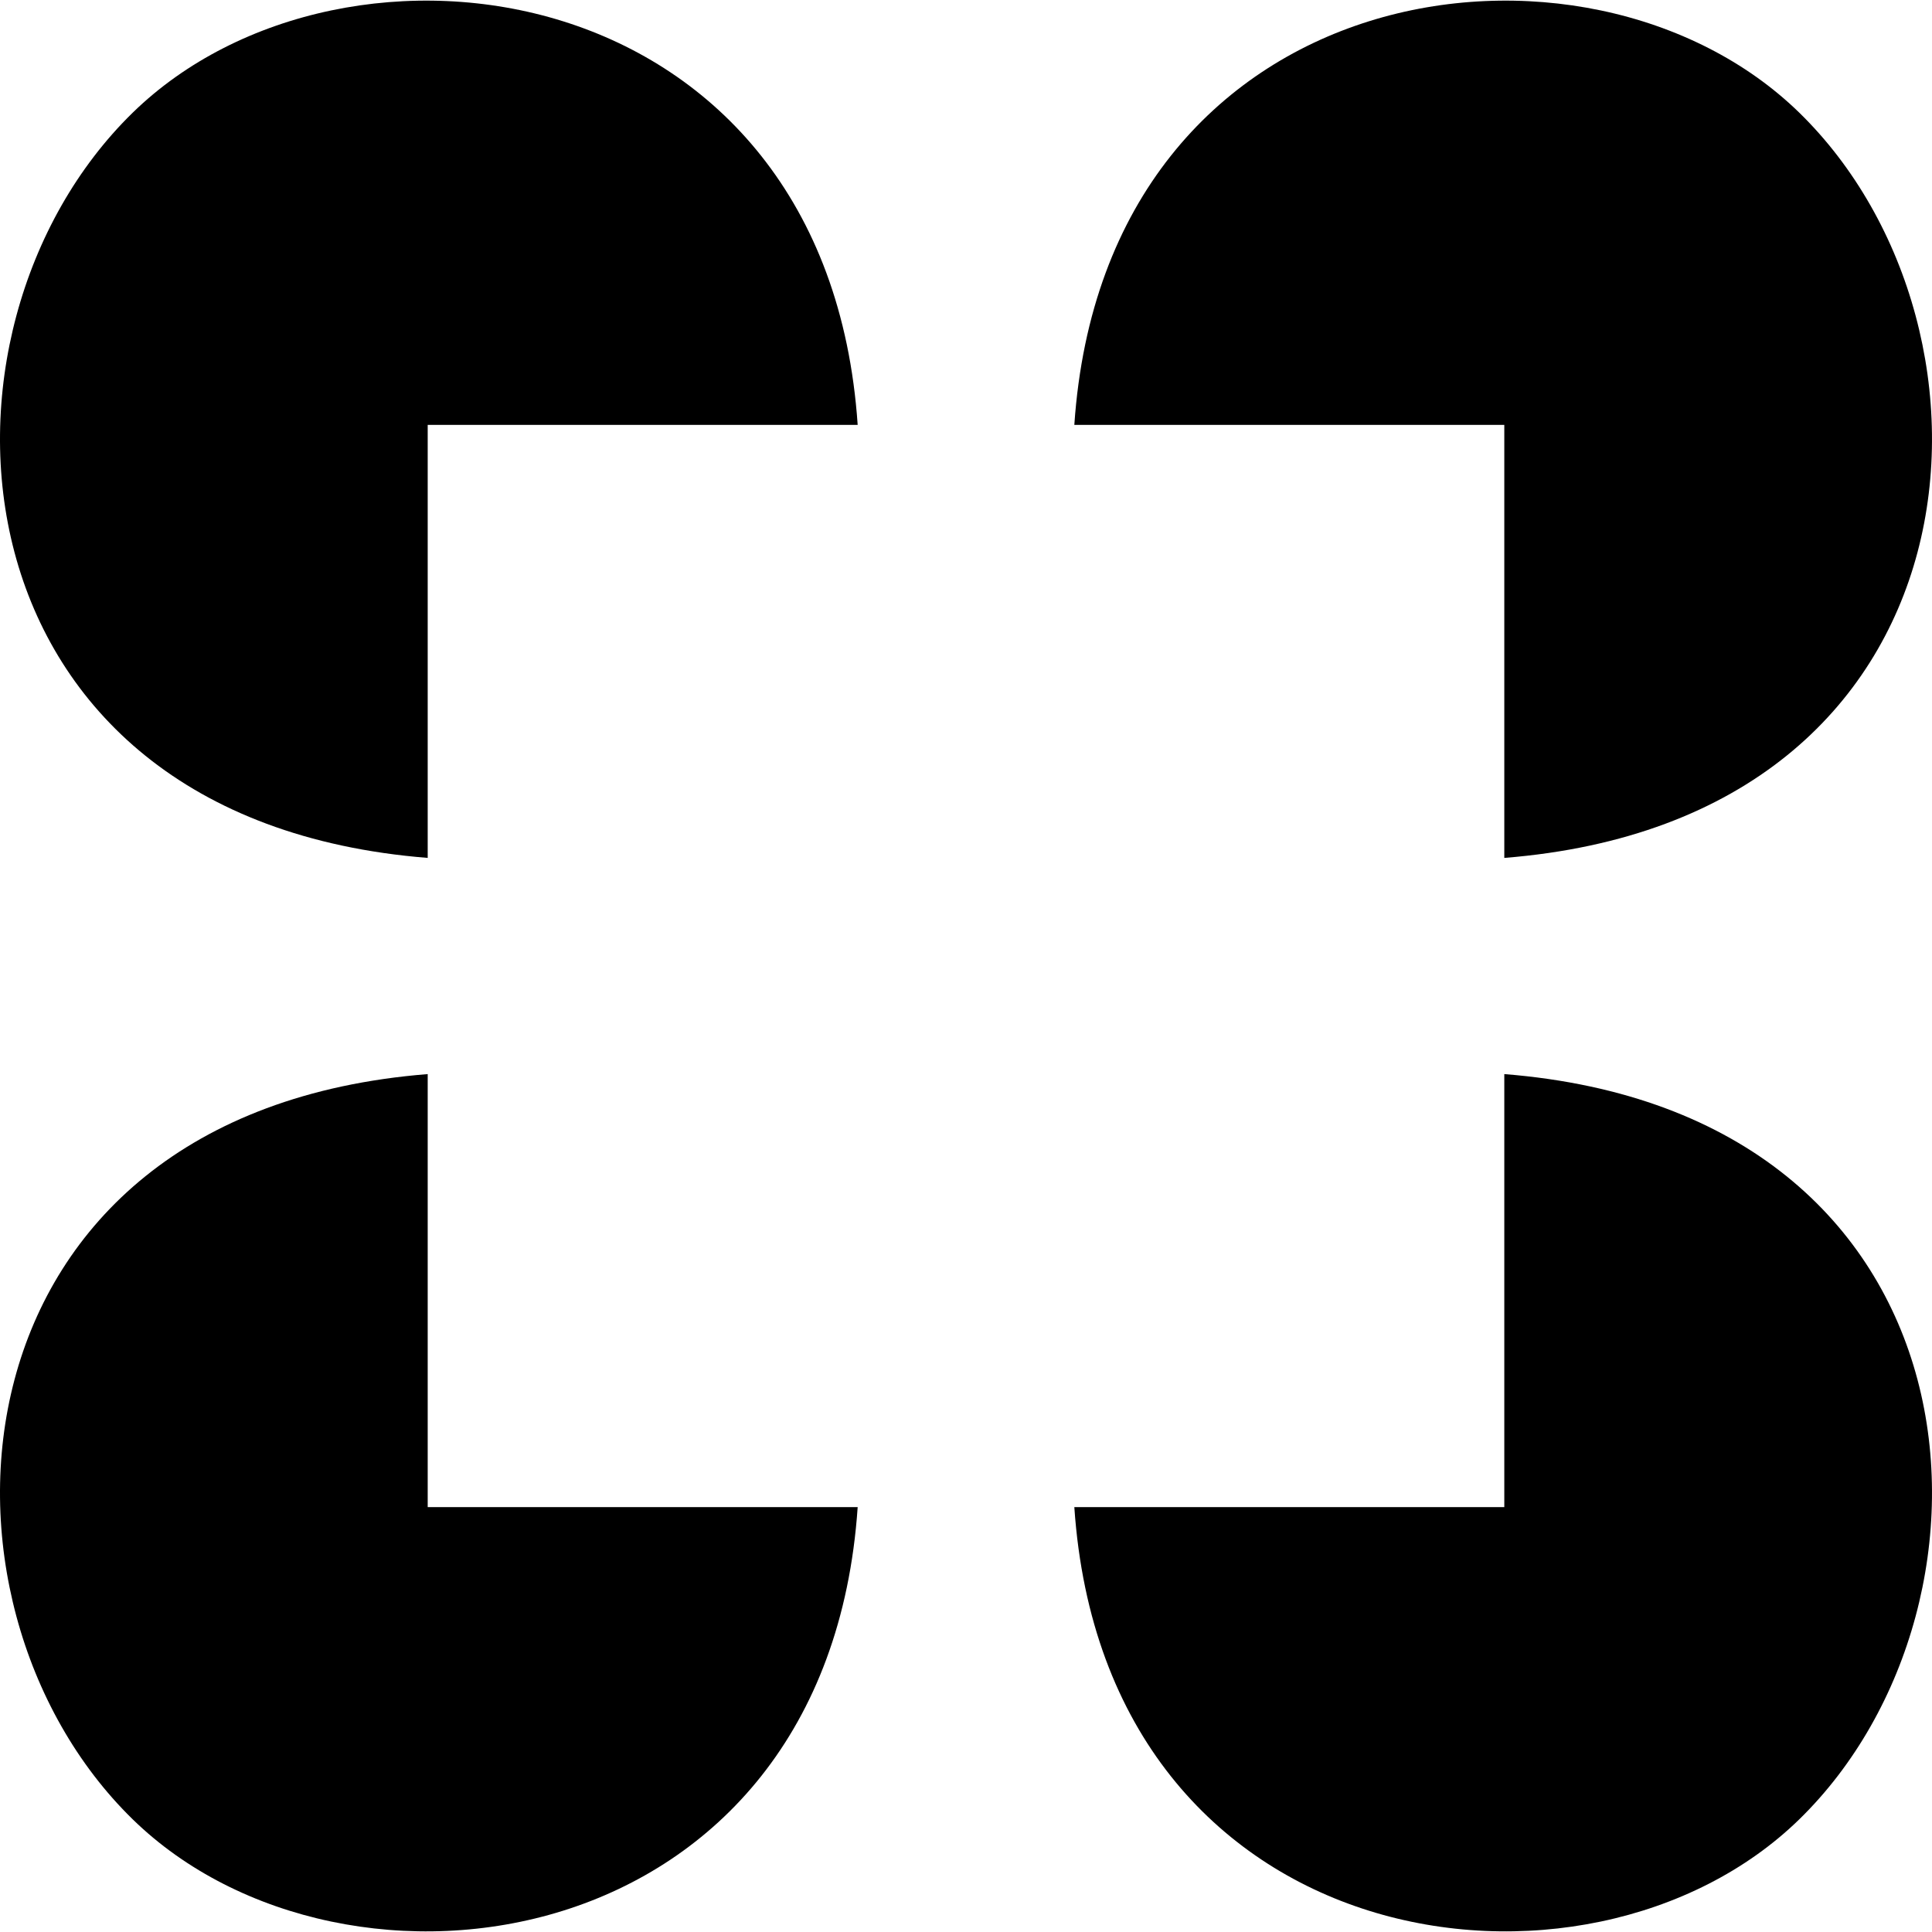 <?xml version="1.0" encoding="utf-8"?>
<!-- Generator: www.svgicons.com -->
<svg xmlns="http://www.w3.org/2000/svg" width="800" height="800" viewBox="0 0 512 512">
<path fill="currentColor" d="M113.344 227.353V112.6h113.948C219.139-7.446 91.364-24.973 35.18 29.85c-59.136 57.702-50.467 187.275 78.164 197.503M476.82 29.85C420.636-24.973 292.86-7.446 284.708 112.6h113.948v114.754c128.63-10.228 137.3-139.801 78.164-197.503M35.18 482.15c56.184 54.823 183.96 37.296 192.112-82.749H113.344V284.647c-128.63 10.228-137.3 139.801-78.164 197.503m363.476-197.503V399.4H284.708c8.153 120.045 135.928 137.572 192.112 82.749c59.136-57.702 50.467-187.275-78.164-197.503"/>
</svg>